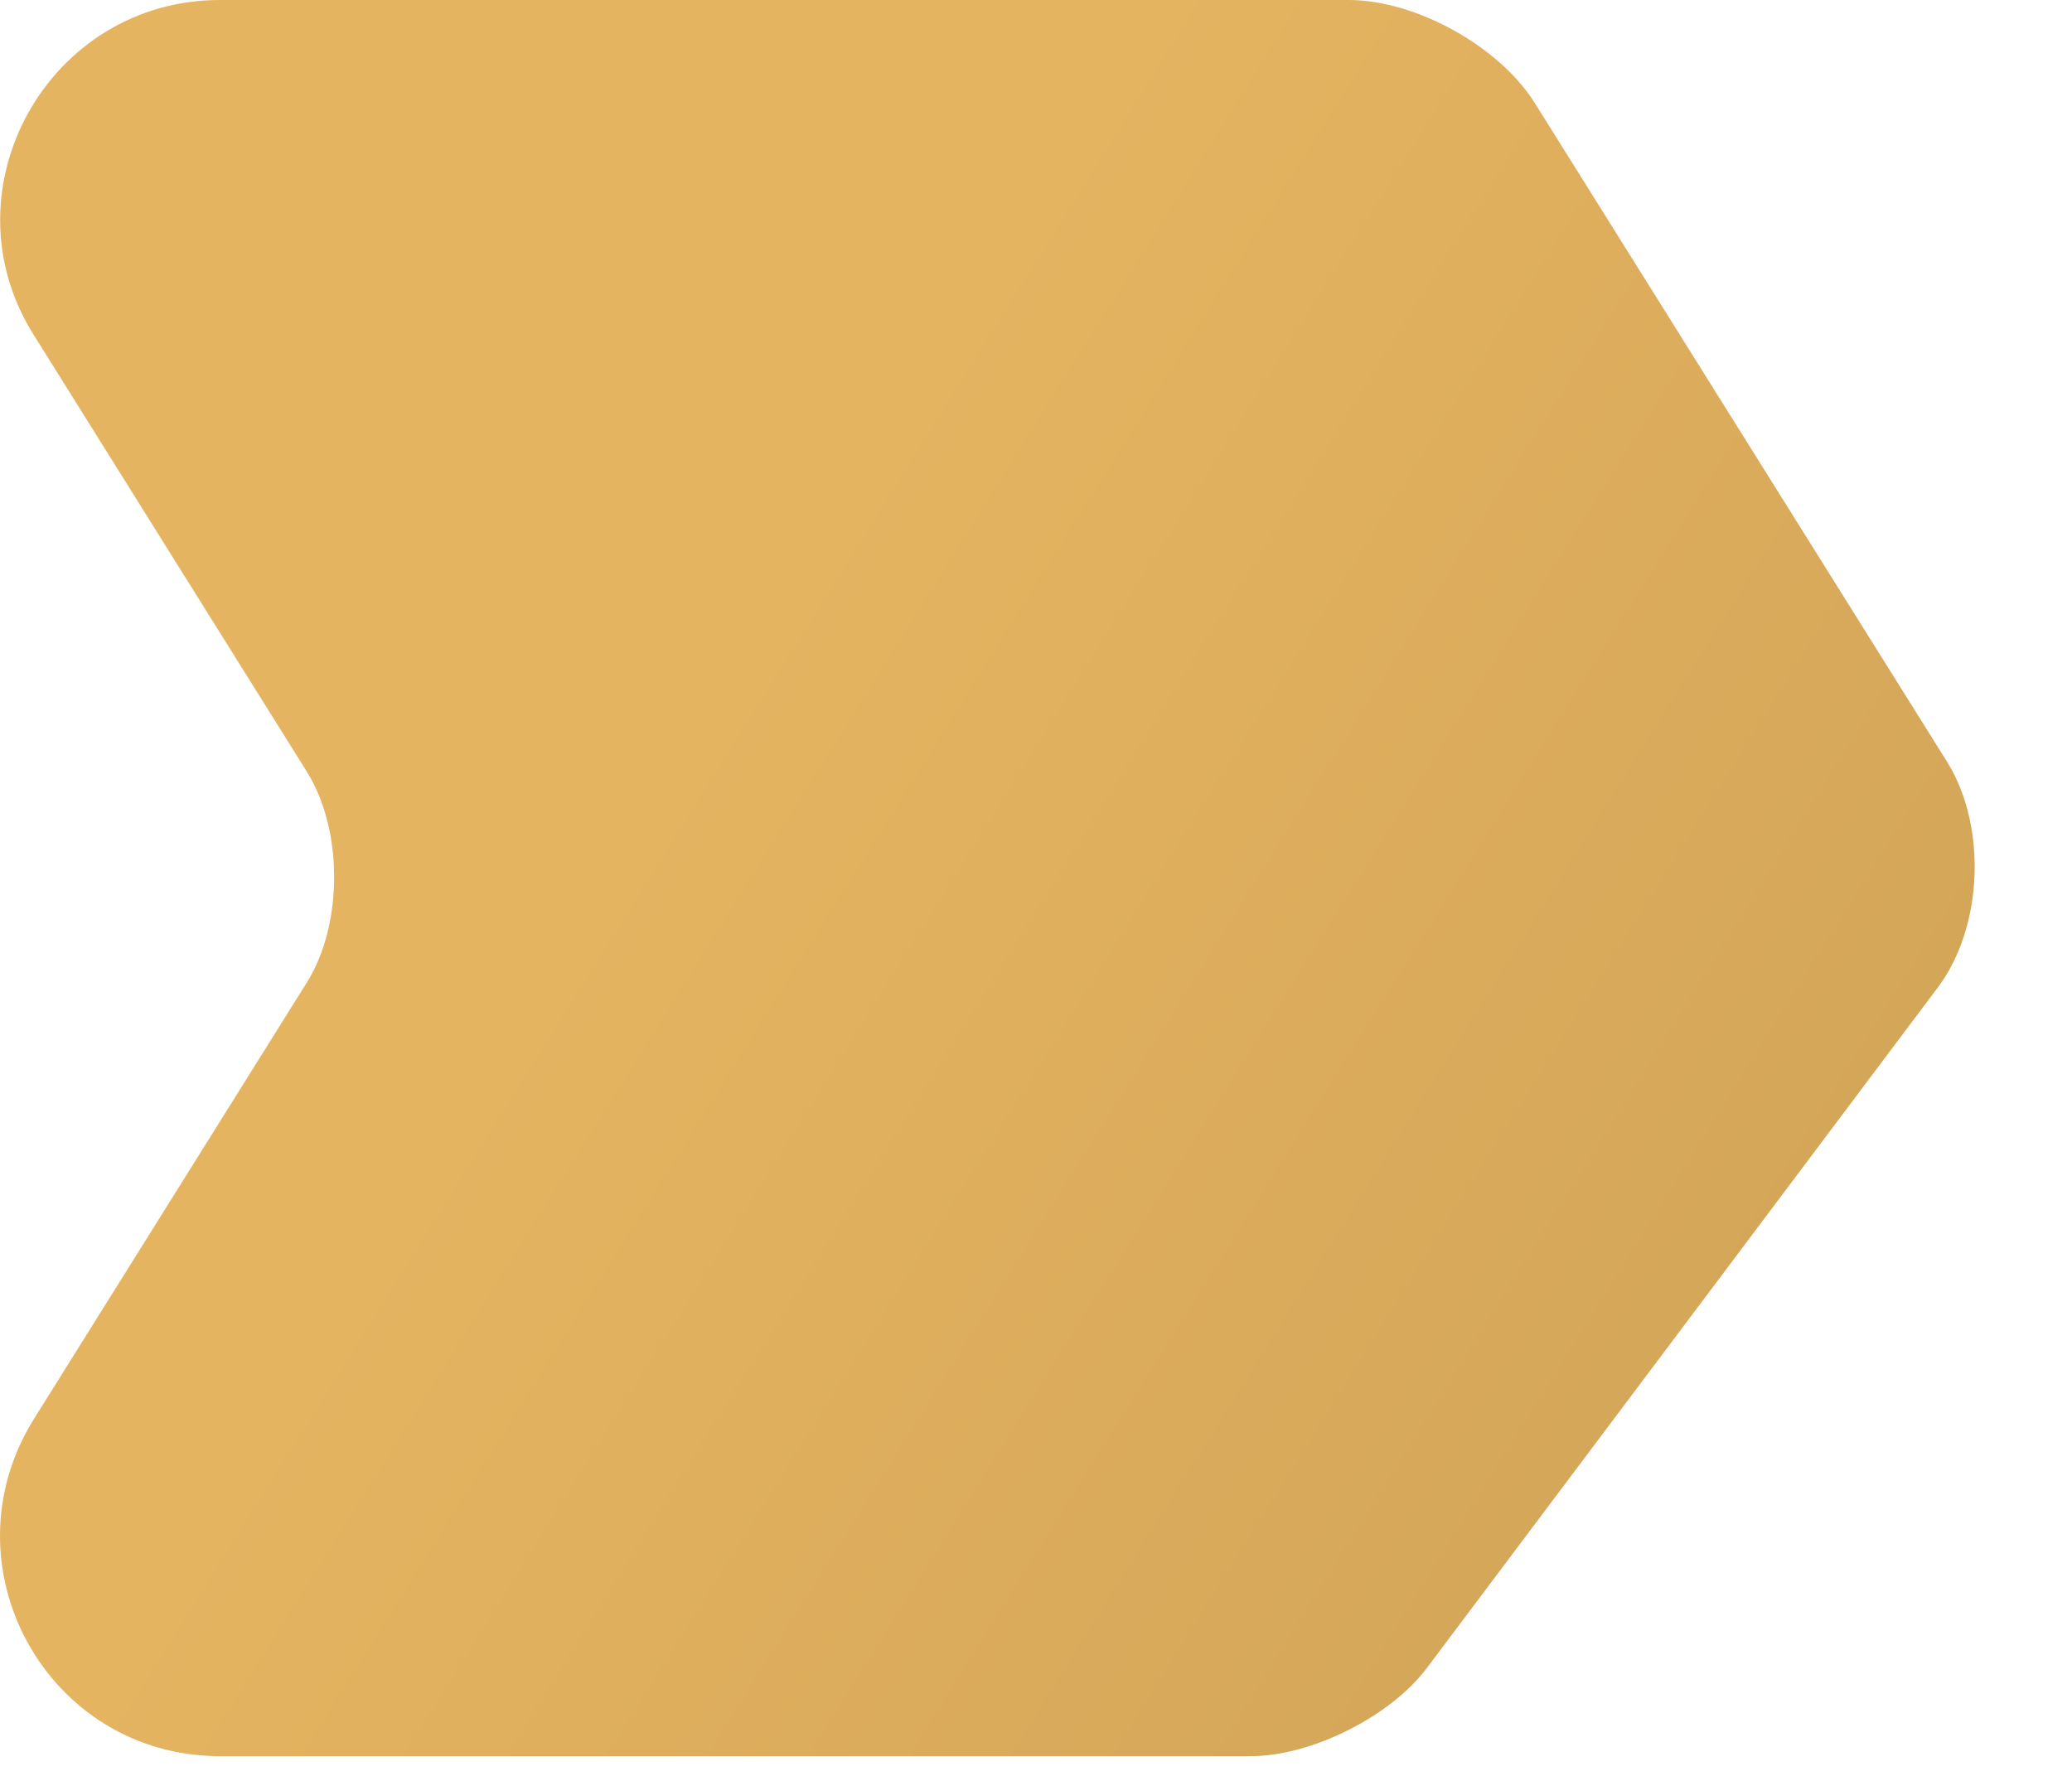 <?xml version="1.0" encoding="UTF-8"?> <svg xmlns="http://www.w3.org/2000/svg" width="21" height="18" viewBox="0 0 21 18" fill="none"><path d="M2.229 0H13.669C14.349 0 15.199 0.47 15.559 1.05L19.739 7.73C20.139 8.38 20.099 9.4 19.639 10.01L14.459 16.91C14.089 17.4 13.289 17.8 12.679 17.8H2.229C0.479 17.8 -0.581 15.88 0.339 14.39L3.109 9.96C3.479 9.37 3.479 8.41 3.109 7.82L0.339 3.39C-0.581 1.92 0.489 0 2.229 0Z" fill="url(#paint0_linear_306_44)"></path><defs><linearGradient id="paint0_linear_306_44" x1="65" y1="46" x2="6" y2="9" gradientUnits="userSpaceOnUse"><stop stop-color="#84642D"></stop><stop offset="1" stop-color="#E5B461"></stop></linearGradient></defs></svg> 